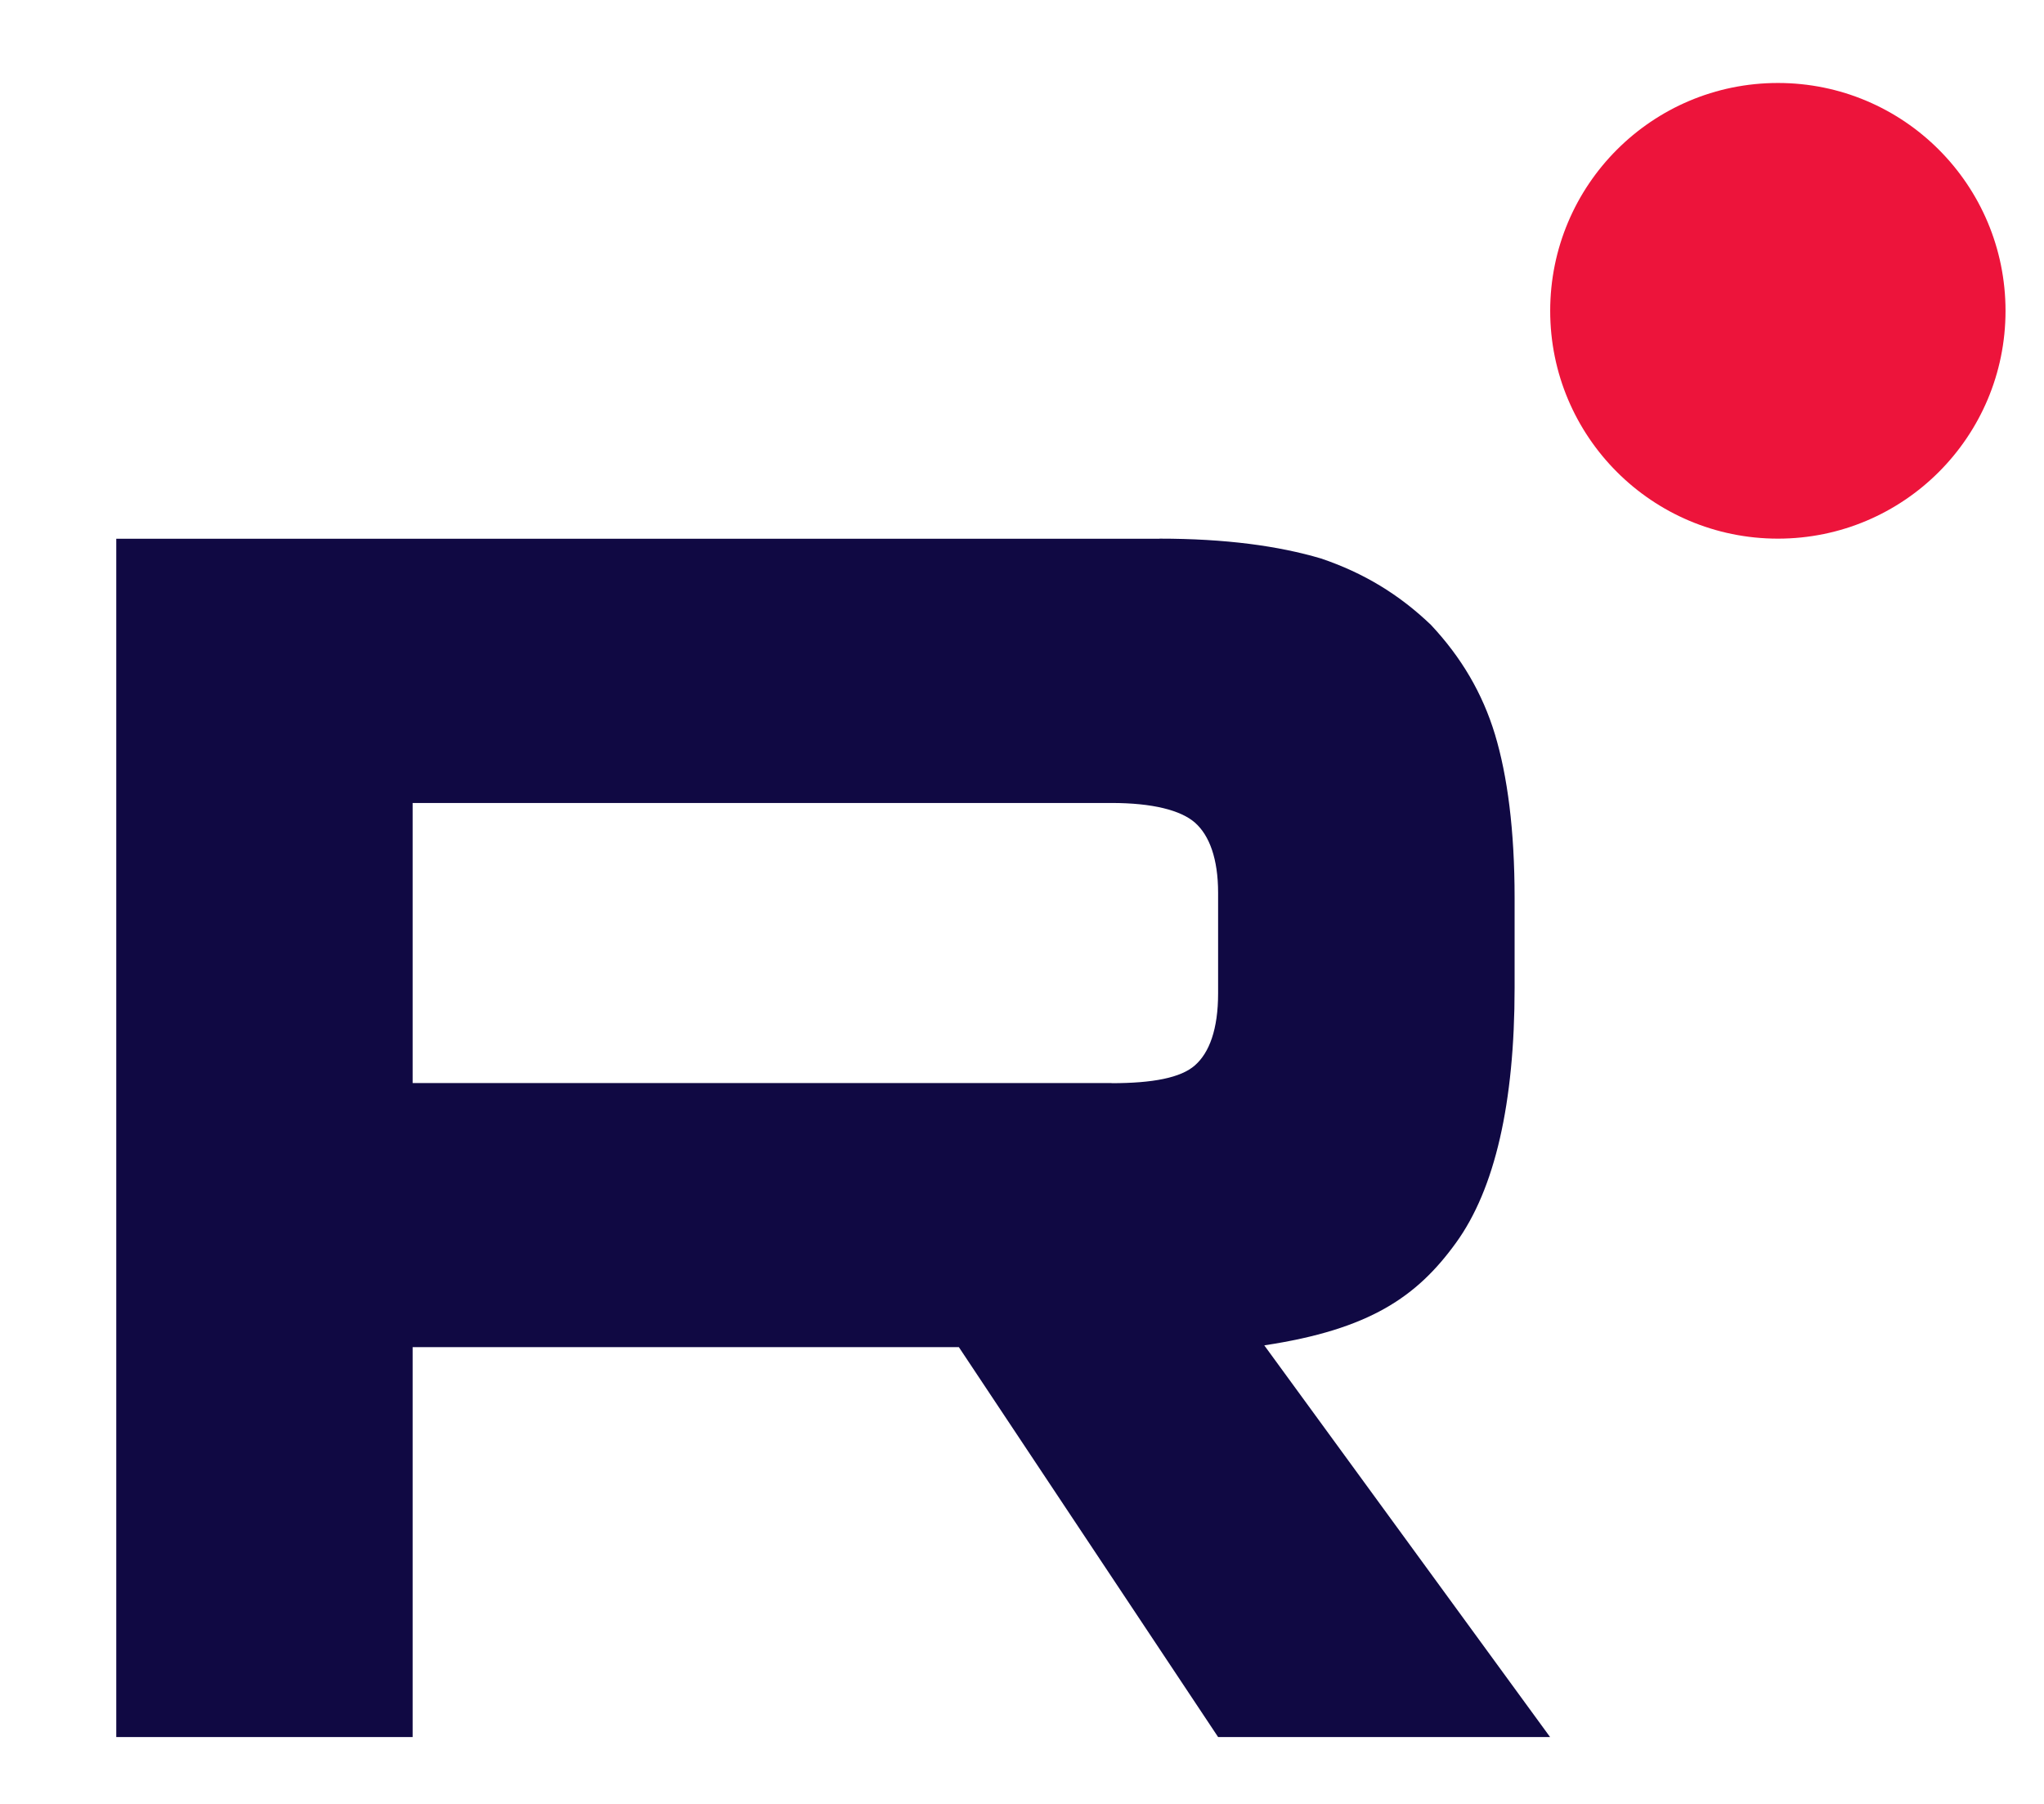 <?xml version="1.0" encoding="UTF-8"?> <svg xmlns="http://www.w3.org/2000/svg" width="17" height="15" viewBox="0 0 17 15" fill="none"><path d="M9.245 9.006H3.432V6.677H9.245C9.585 6.677 9.821 6.737 9.939 6.841C10.058 6.946 10.131 7.14 10.131 7.424V8.26C10.131 8.559 10.058 8.753 9.939 8.858C9.821 8.963 9.585 9.007 9.245 9.007V9.006ZM9.644 4.48H0.967V14.444H3.432V11.202H7.975L10.131 14.444H12.892L10.515 11.187C11.391 11.055 11.785 10.783 12.109 10.335C12.434 9.887 12.597 9.17 12.597 8.214V7.467C12.597 6.899 12.537 6.451 12.434 6.108C12.33 5.764 12.153 5.465 11.902 5.197C11.637 4.943 11.342 4.764 10.987 4.644C10.633 4.539 10.19 4.479 9.644 4.479V4.48Z" fill="#100943"></path><path d="M14.787 4.479C15.833 4.479 16.68 3.631 16.68 2.585C16.68 1.538 15.833 0.69 14.787 0.69C13.741 0.69 12.893 1.538 12.893 2.585C12.893 3.631 13.741 4.479 14.787 4.479Z" fill="#ED143B"></path></svg> 